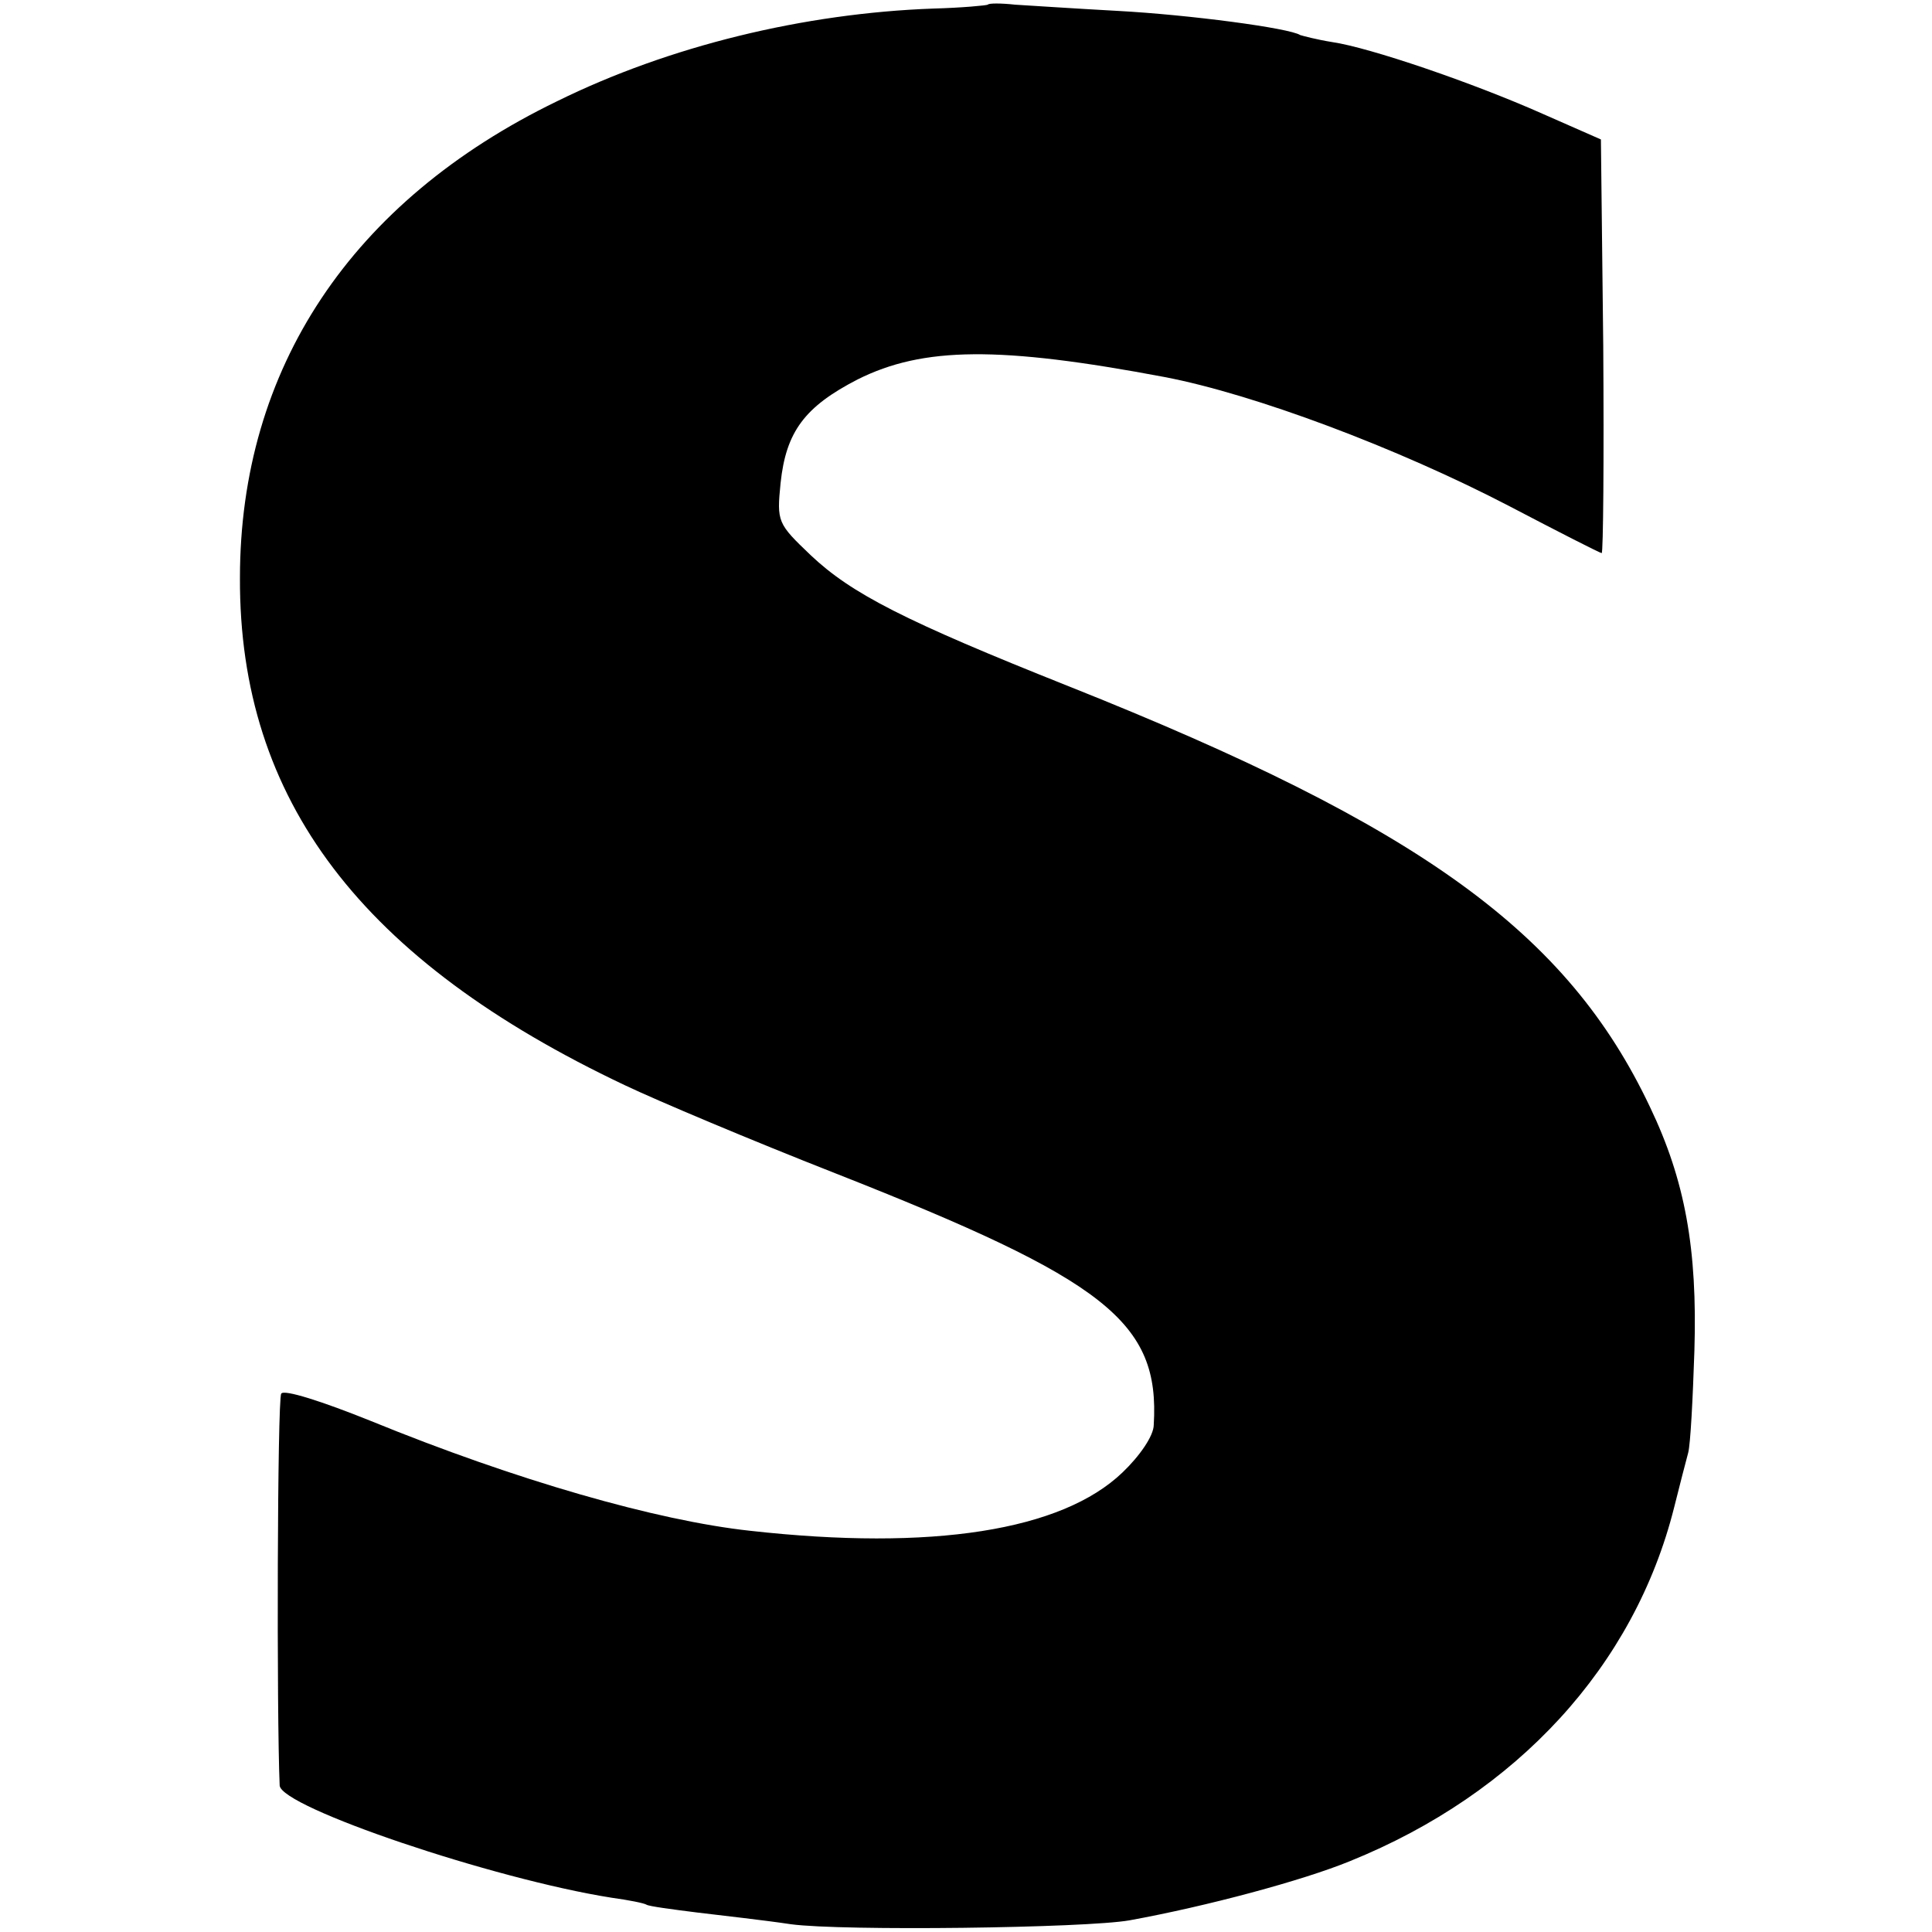 <?xml version="1.0" standalone="no"?>
<!DOCTYPE svg PUBLIC "-//W3C//DTD SVG 20010904//EN"
 "http://www.w3.org/TR/2001/REC-SVG-20010904/DTD/svg10.dtd">
<svg version="1.0" xmlns="http://www.w3.org/2000/svg"
 width="248pt" height="248pt" viewBox="0 0 248 248"
 preserveAspectRatio="xMidYMid meet">
<g transform="translate(0,248) scale(0.1,-0.1)"
fill="#000000" stroke="none">
<path d="M1268 2474 c-2 -1 -33 -4 -70 -5 -166 -6 -339 -48 -483 -119 -264
-128 -407 -343 -407 -612 -1 -285 156 -491 494 -651 42 -20 163 -71 270 -113
348 -137 417 -191 409 -323 0 -14 -18 -40 -40 -61 -78 -75 -245 -101 -478 -75
-120 13 -301 65 -487 141 -62 25 -112 41 -115 35 -5 -7 -6 -411 -2 -503 2 -28
274 -120 426 -144 22 -3 42 -7 45 -9 3 -2 33 -6 65 -10 33 -4 87 -10 120 -15
66 -9 379 -5 435 5 99 18 222 51 283 76 215 87 365 251 416 454 7 28 15 59 18
70 3 11 6 70 8 131 4 131 -12 219 -57 313 -106 224 -294 360 -746 540 -211 84
-279 119 -331 168 -43 41 -44 43 -39 93 7 66 31 98 99 133 84 42 182 43 394 3
115 -22 299 -91 443 -166 63 -33 116 -60 118 -60 2 0 3 120 2 266 l-3 265 -75
33 c-90 40 -222 85 -270 92 -19 3 -38 8 -41 9 -14 9 -142 26 -234 31 -55 3
-115 7 -132 8 -18 2 -34 2 -35 0z"/>
</g>
</svg>
